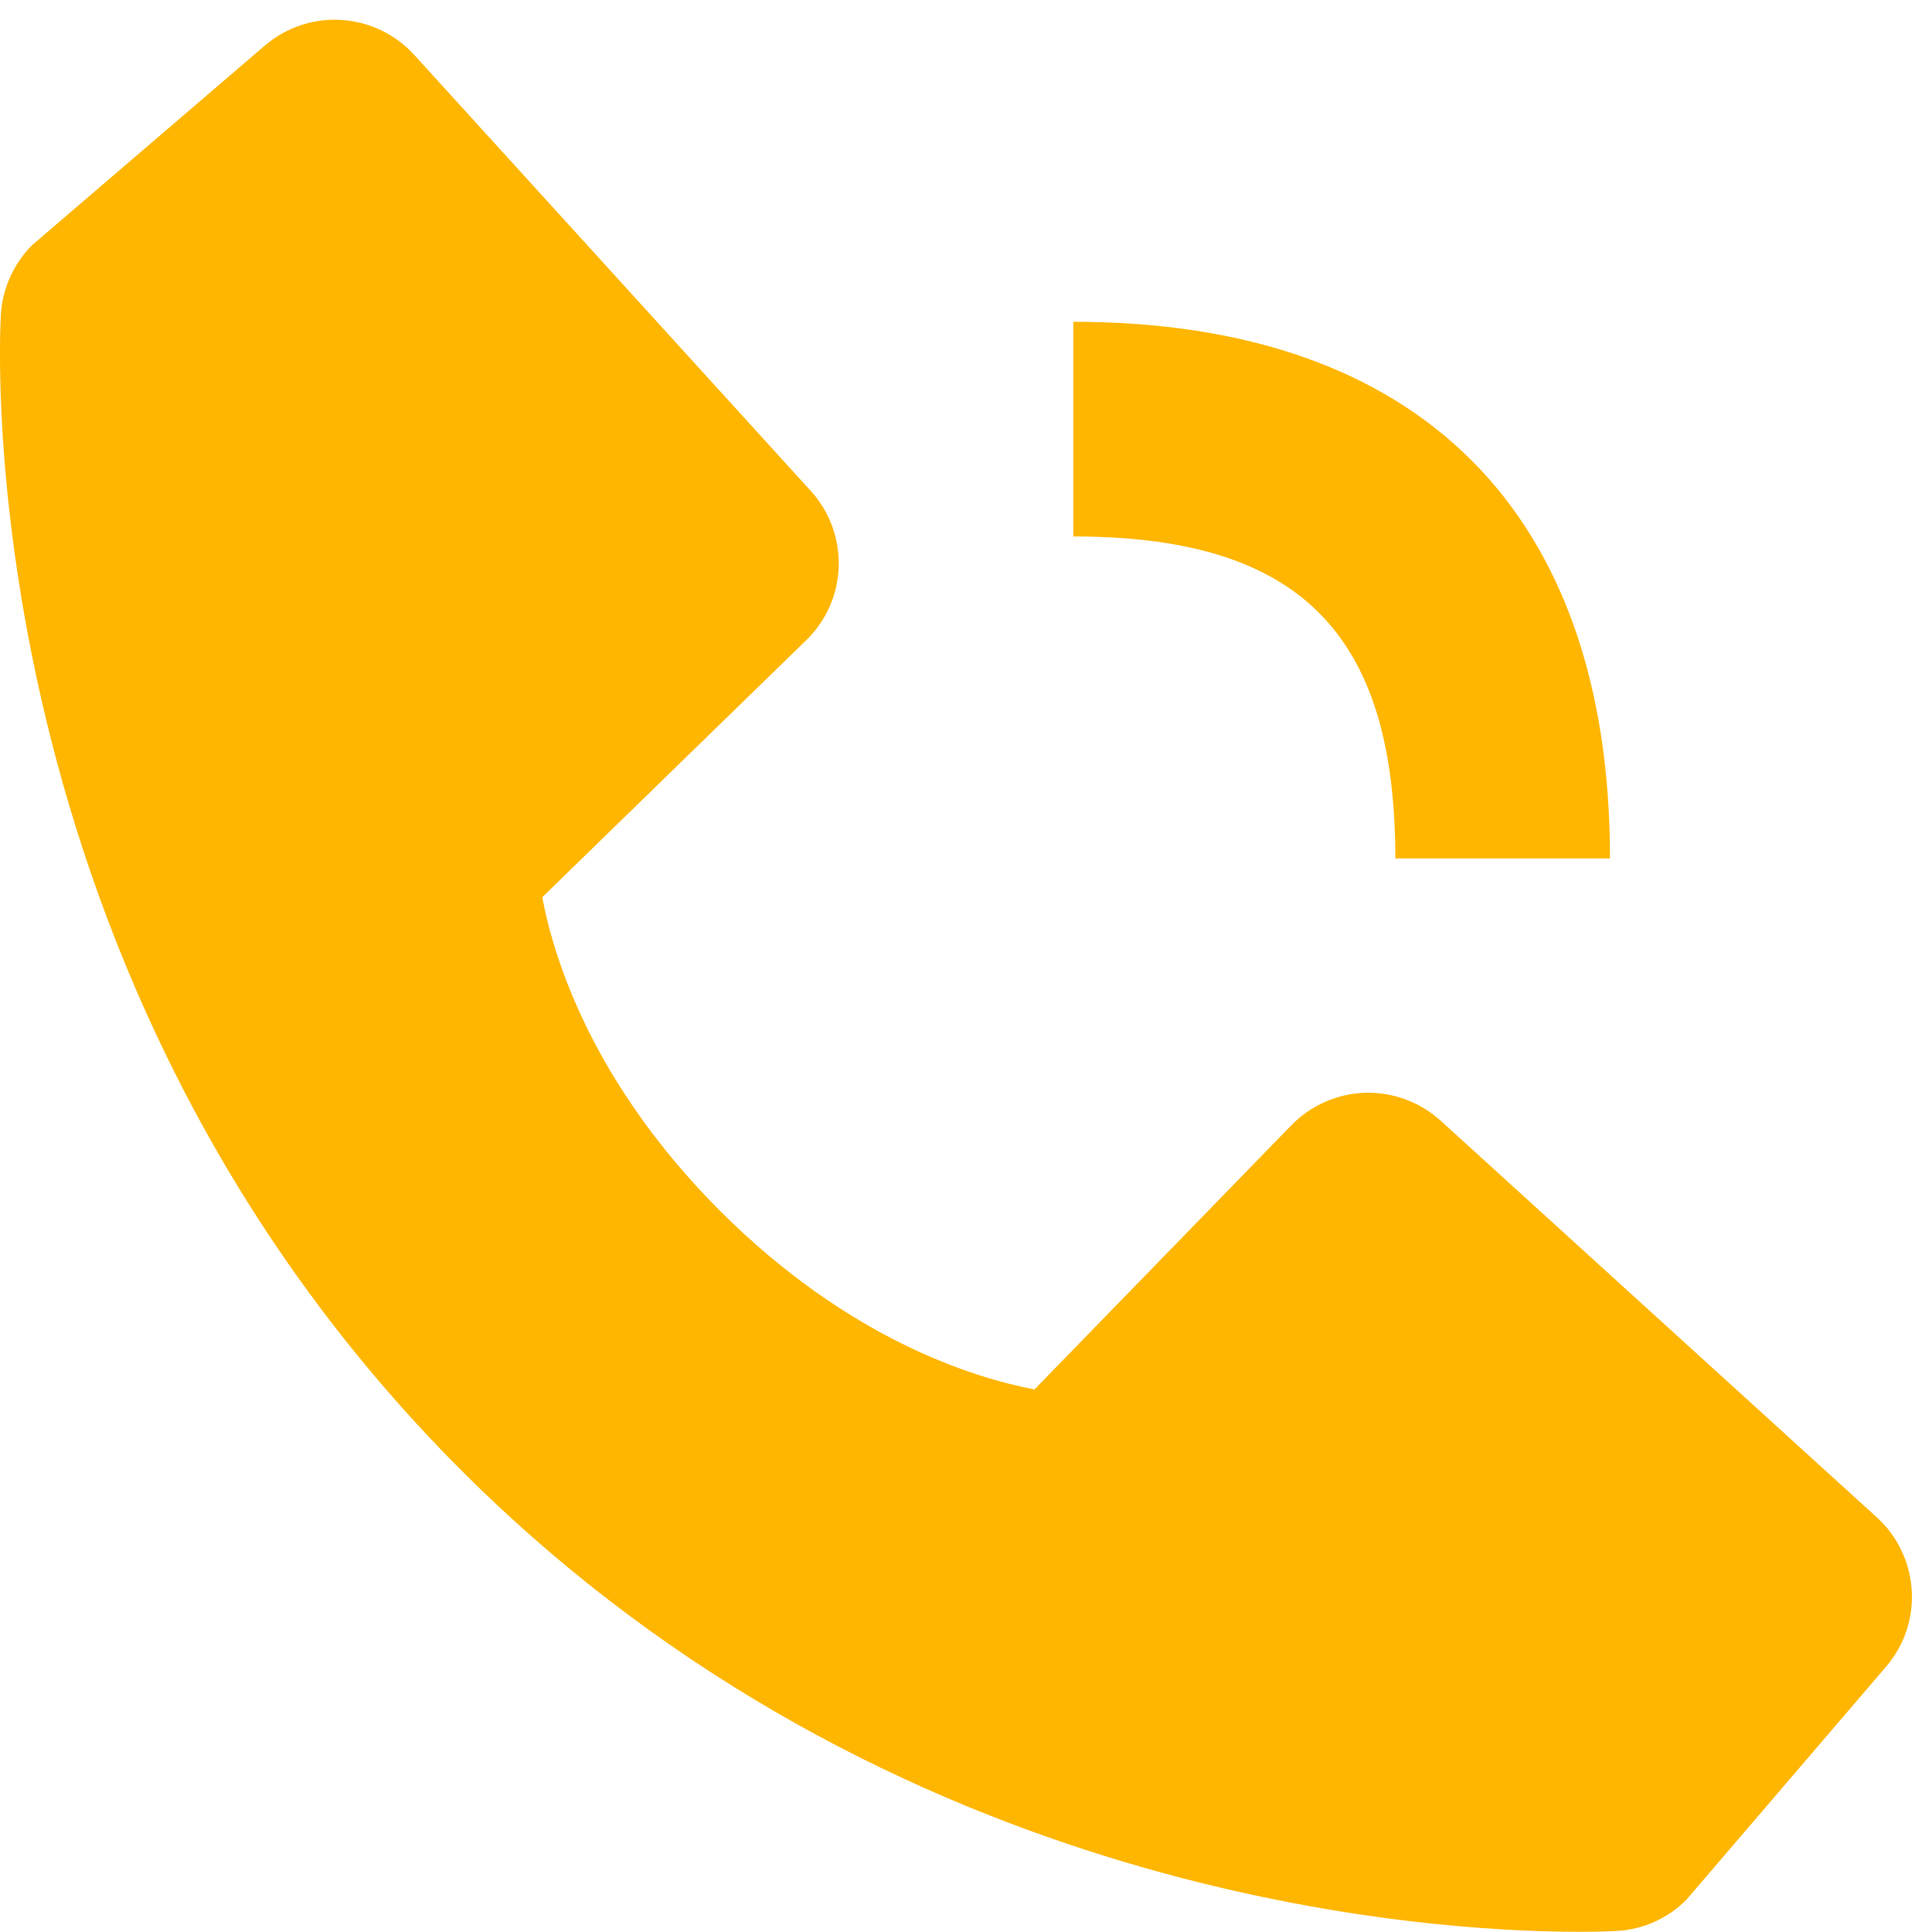 <svg width="18" height="18" viewBox="0 0 18 18" fill="none" xmlns="http://www.w3.org/2000/svg">
<path d="M10 4.998C12.103 4.998 13 5.895 13 7.998H15C15 4.773 13.225 2.998 10 2.998V4.998ZM13.422 10.441C13.23 10.267 12.978 10.174 12.718 10.181C12.459 10.19 12.212 10.298 12.031 10.484L9.638 12.945C9.062 12.835 7.904 12.474 6.712 11.285C5.52 10.092 5.159 8.931 5.052 8.359L7.511 5.965C7.698 5.784 7.806 5.538 7.814 5.278C7.822 5.019 7.729 4.766 7.554 4.574L3.859 0.511C3.684 0.319 3.441 0.202 3.181 0.186C2.922 0.169 2.666 0.255 2.468 0.424L0.298 2.285C0.125 2.459 0.022 2.69 0.008 2.934C-0.007 3.184 -0.293 9.106 4.299 13.7C8.305 17.705 13.323 17.998 14.705 17.998C14.907 17.998 15.031 17.992 15.064 17.99C15.309 17.977 15.54 17.873 15.712 17.699L17.572 15.528C17.742 15.331 17.828 15.075 17.811 14.815C17.795 14.556 17.679 14.312 17.486 14.137L13.422 10.441Z" fill="#FFB600"/>
</svg>
